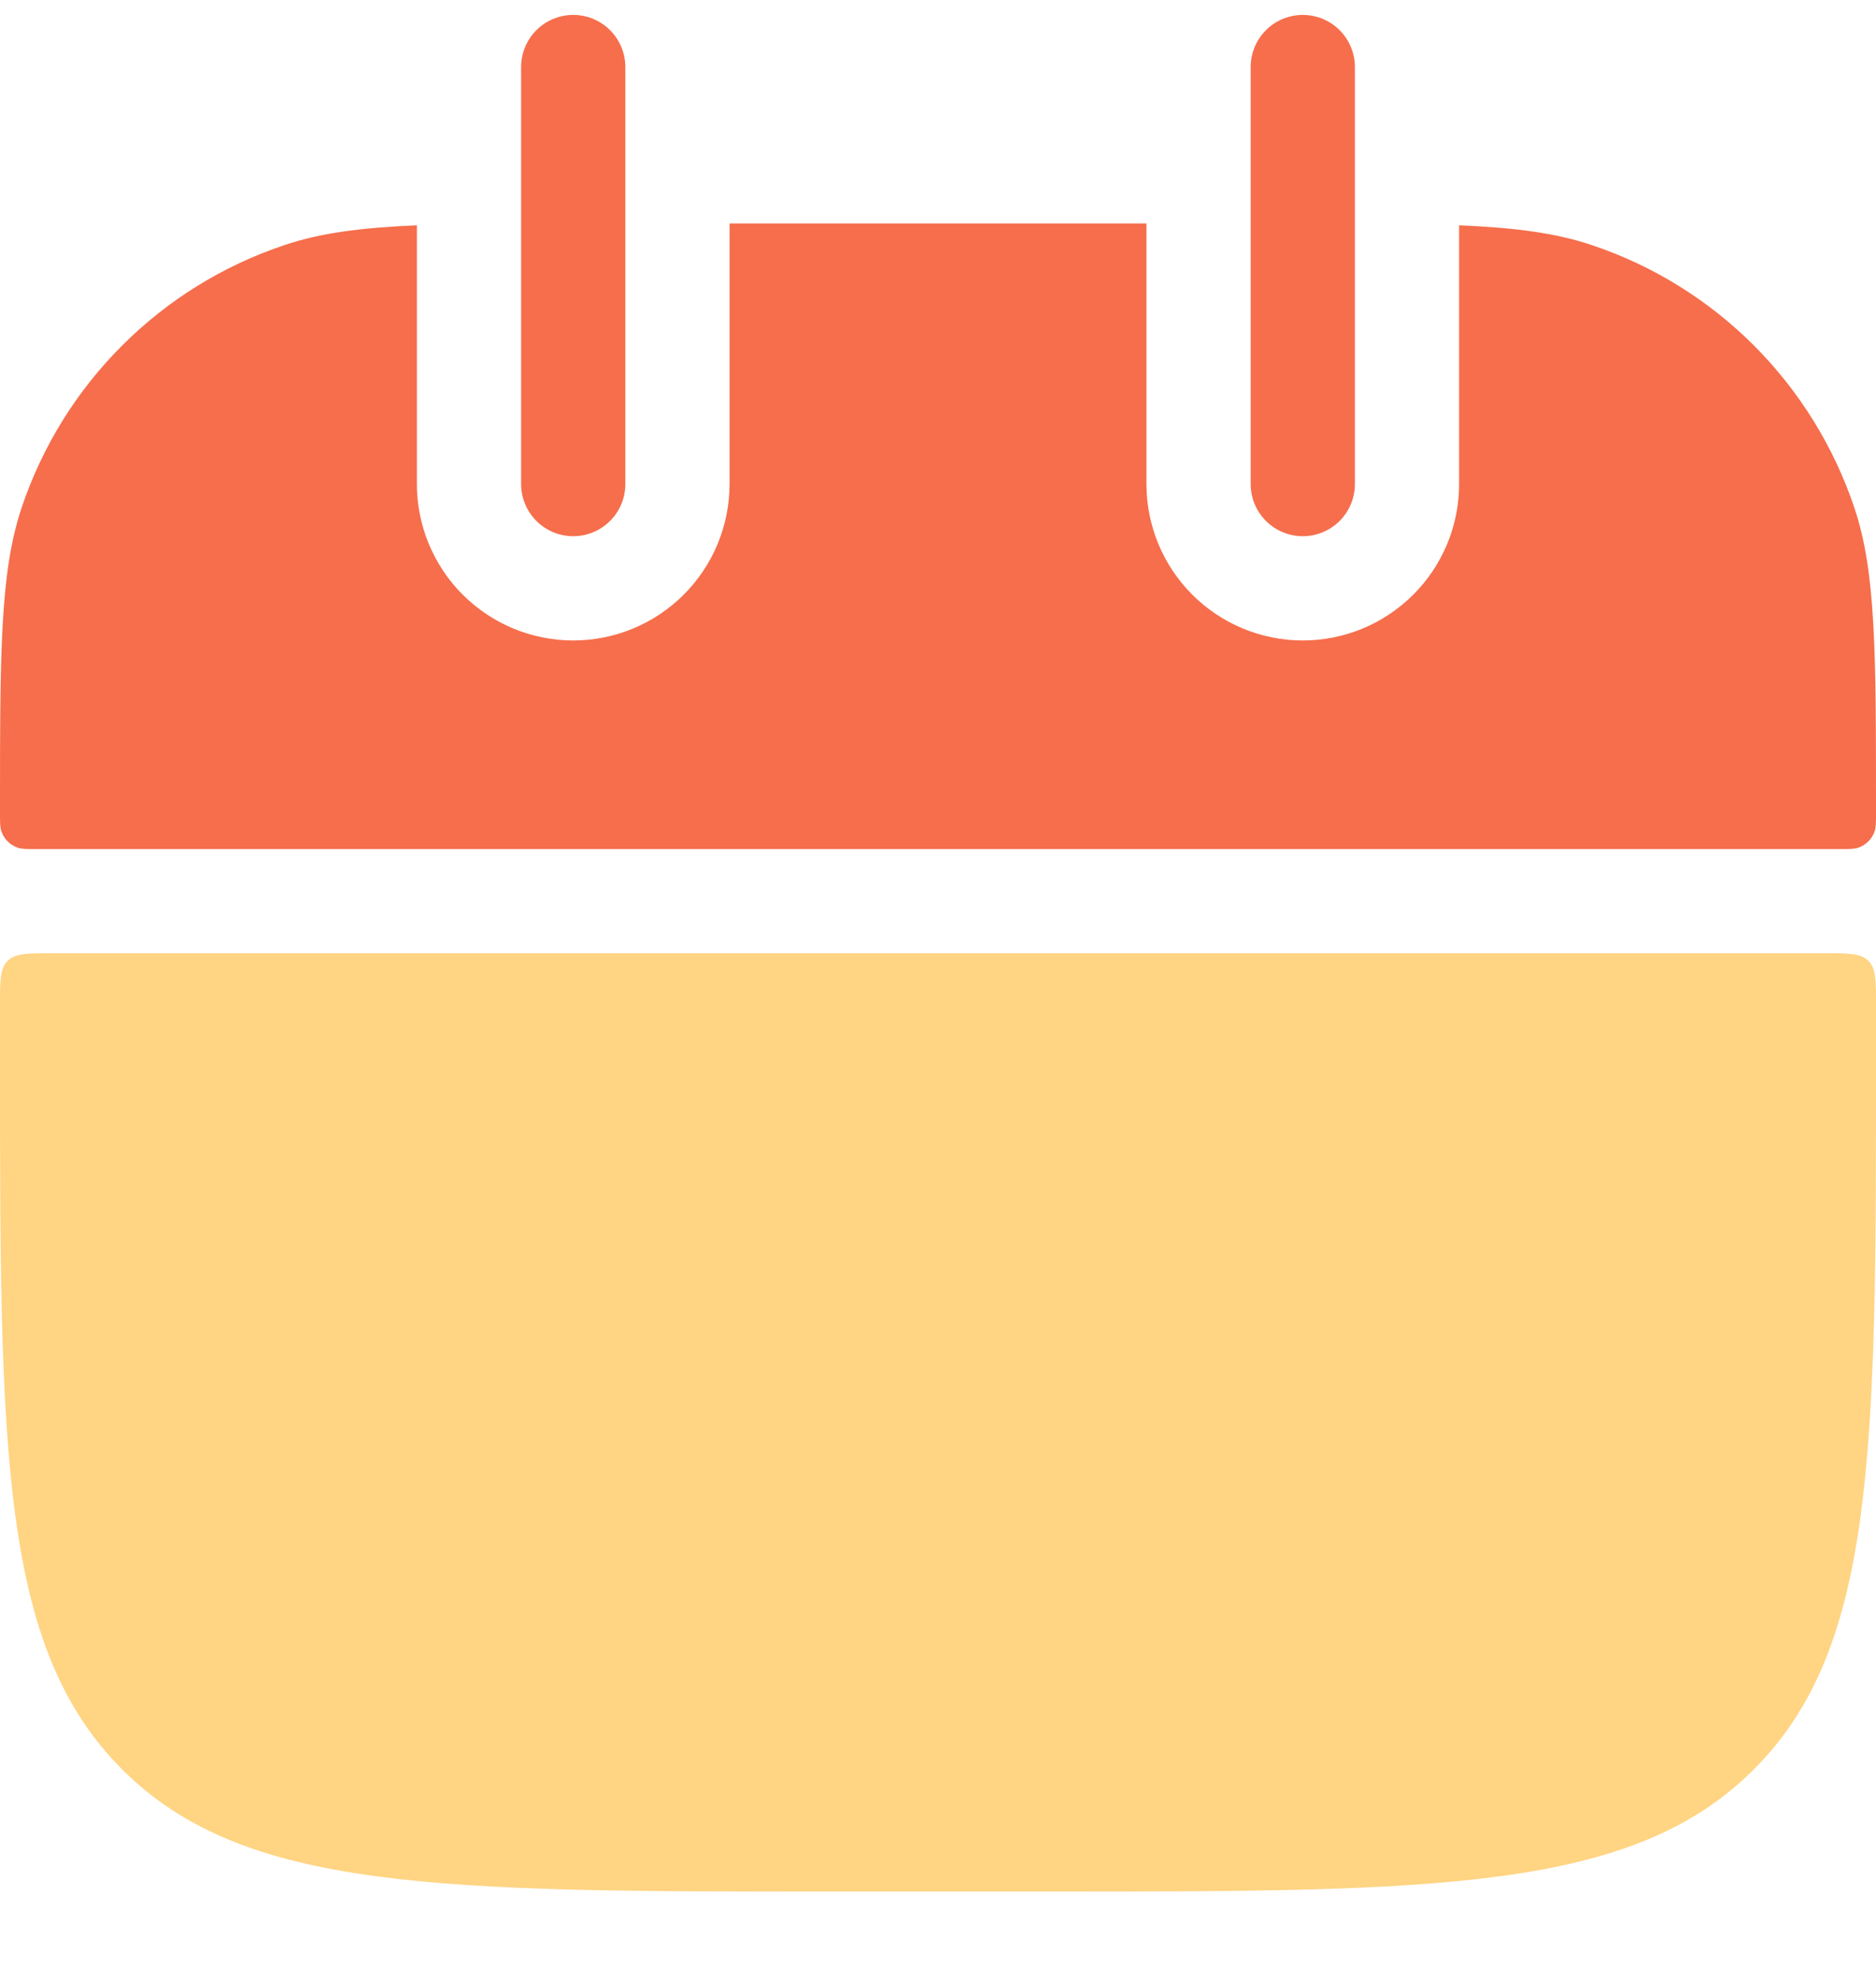 <svg fill="none" height="19" viewBox="0 0 18 19" width="18" xmlns="http://www.w3.org/2000/svg"><path clip-rule="evenodd" d="M4 2.161C3.46 2.184 3.072 2.235 2.729 2.351 2.142 2.547 1.609 2.877 1.172 3.314.734 3.751.404 4.284.207 4.871 0 5.492 0 6.258 0 7.792 0 7.887 0 7.935.013 7.973.025 8.009.046 8.043.073 8.07.101 8.098.134 8.118.171 8.131.209 8.144.257 8.144.353 8.144H17.647C17.743 8.144 17.791 8.144 17.829 8.131 17.866 8.118 17.899 8.098 17.927 8.07 17.954 8.043 17.975 8.009 17.987 7.973 18 7.934 18 7.886 18 7.79 18 6.257 18 5.49 17.793 4.872 17.596 4.285 17.266 3.752 16.829 3.314 16.391 2.876 15.858 2.546 15.271 2.35 14.928 2.235 14.539 2.184 14 2.161V4.643C14 5.04 13.842 5.422 13.561 5.703 13.279 5.985 12.898 6.143 12.5 6.143 12.102 6.143 11.721 5.985 11.439 5.703 11.158 5.422 11 5.04 11 4.643V2.143H7V4.643C7 5.04 6.842 5.422 6.561 5.703 6.279 5.985 5.898 6.143 5.5 6.143 5.102 6.143 4.721 5.985 4.439 5.703 4.158 5.422 4 5.04 4 4.643V2.161Z" fill="#f66e4c" fill-rule="evenodd"/><path d="M0 9.643C0 9.407-0 9.289.073 9.216.146 9.143.264 9.143.5 9.143H17.5C17.736 9.143 17.854 9.143 17.927 9.216 18 9.289 18 9.407 18 9.643V10.143C18 13.914 18 15.8 16.828 16.971 15.657 18.143 13.771 18.143 10 18.143H8C4.229 18.143 2.343 18.143 1.172 16.971-0 15.8 0 13.914 0 10.143V9.643Z" fill="#ffd482"/><path d="M5.5.643V4.643M12.5.643V4.643" stroke="#f66e4c" stroke-linecap="round"/></svg>